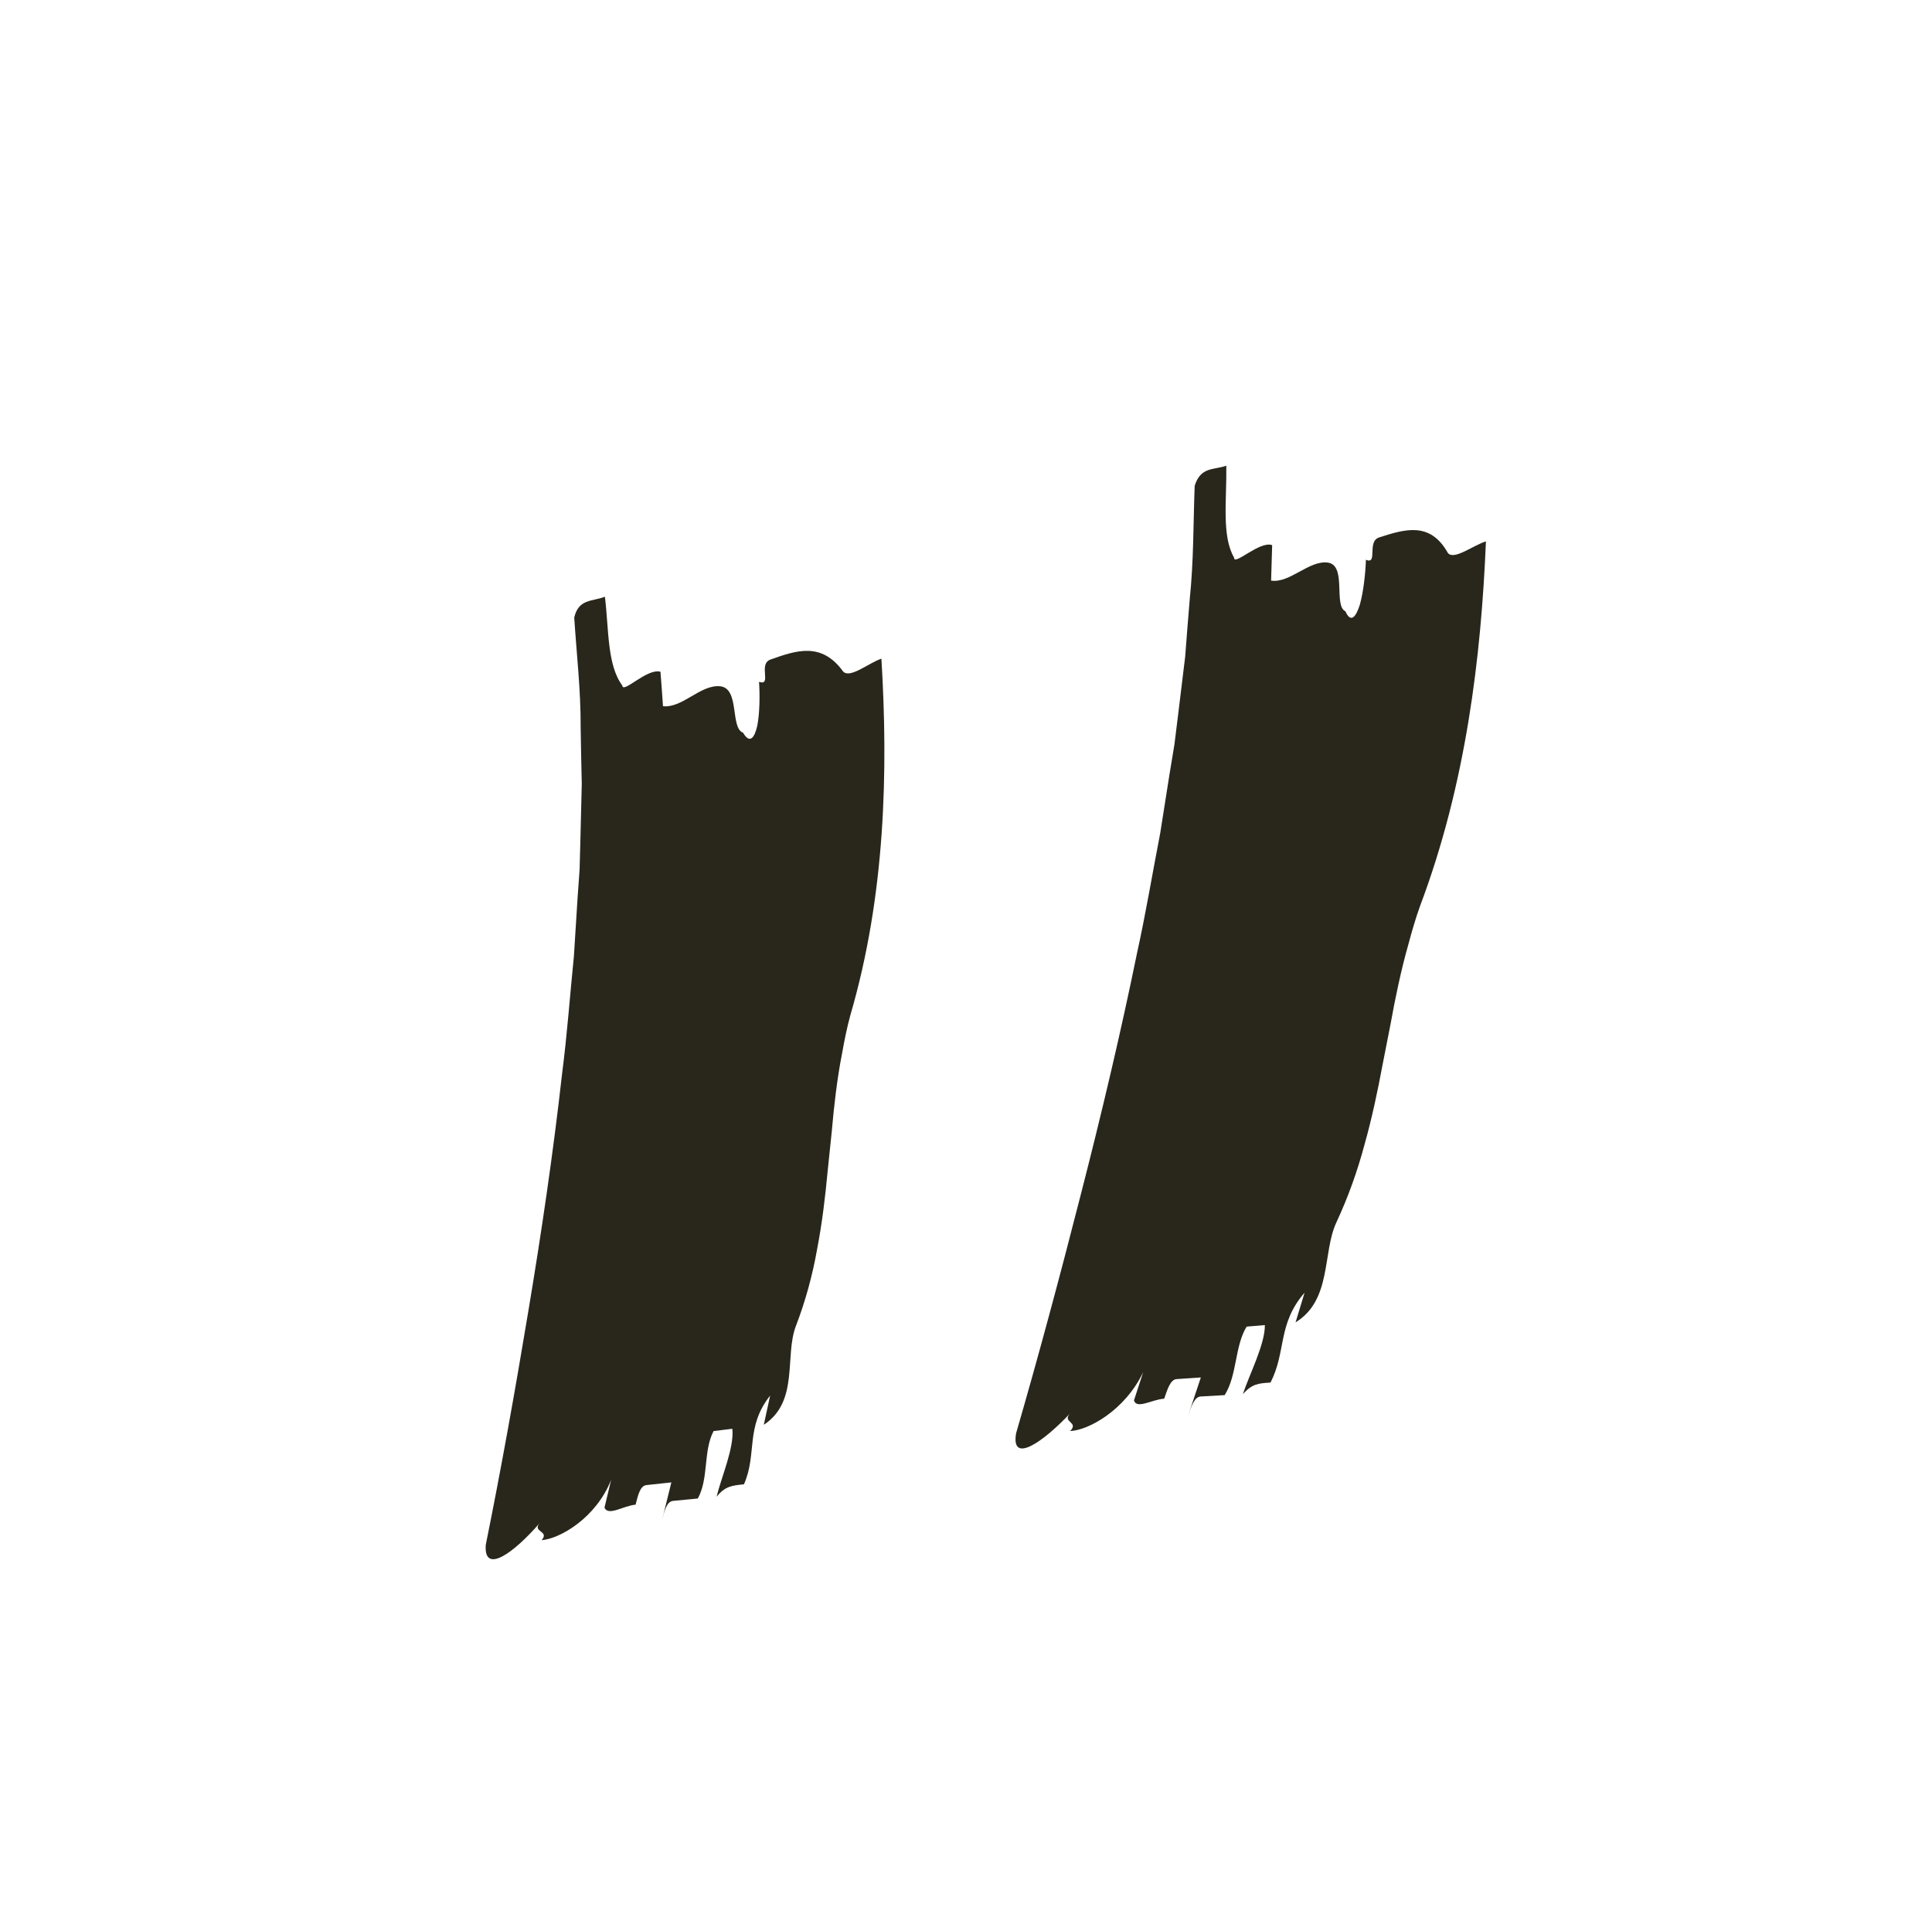 <svg width="130" height="129" viewBox="0 0 130 129" fill="none" xmlns="http://www.w3.org/2000/svg">
<path d="M53.555 89.237C54.195 87.567 54.669 85.831 54.979 84.085C55.318 82.328 55.53 80.549 55.695 78.777C55.787 77.888 55.879 77.007 55.971 76.118C56.044 75.243 56.137 74.362 56.248 73.49C56.36 72.619 56.492 71.749 56.662 70.891C56.813 70.031 56.984 69.189 57.212 68.344C59.589 60.221 59.764 51.85 59.308 44.328C58.448 44.619 57.211 45.674 56.737 45.198C55.276 43.167 53.557 43.781 51.847 44.385C50.987 44.684 51.972 46.191 51.074 45.887C51.136 46.79 51.118 48.019 50.956 48.842C50.765 49.675 50.449 50.079 49.999 49.311C49.119 48.993 49.789 46.334 48.466 46.186C47.134 46.049 45.934 47.667 44.611 47.527C44.574 46.948 44.489 45.785 44.442 45.209C43.546 44.945 41.911 46.714 41.874 46.135C40.847 44.755 40.974 42.388 40.704 40.16C39.846 40.491 38.933 40.289 38.639 41.56C38.795 44.021 39.083 46.429 39.071 48.97C39.092 50.227 39.114 51.483 39.146 52.745L39.052 56.592L39 58.513L38.862 60.455L38.617 64.352C38.349 66.984 38.167 69.596 37.823 72.245C37.231 77.528 36.449 82.858 35.561 88.174C34.682 93.478 33.72 98.859 32.687 103.963C32.535 106.006 34.595 104.494 36.333 102.48C35.759 103.122 37.021 103.015 36.437 103.653C37.681 103.559 40.111 102.152 41.122 99.591L40.674 101.464C40.933 102.052 41.926 101.344 42.768 101.261C42.929 100.625 43.072 99.995 43.492 99.945C43.913 99.904 44.754 99.814 45.174 99.764C45.013 100.409 44.7 101.695 44.539 102.34C44.7 101.695 44.861 101.05 45.282 101.009C45.703 100.968 46.535 100.889 46.955 100.848C47.698 99.501 47.311 97.644 48.015 96.31L49.276 96.154C49.422 97.403 48.538 99.411 48.217 100.724C48.808 100.019 49.219 99.981 50.06 99.891C50.961 97.852 50.135 96.05 51.82 93.923L51.395 95.886C53.788 94.313 52.777 91.243 53.555 89.237Z" fill="#29271B"/>
<path d="M89.923 82.265C90.707 80.58 91.338 78.82 91.812 77.041C92.315 75.254 92.699 73.437 93.036 71.626C93.214 70.718 93.392 69.817 93.57 68.909C93.728 68.015 93.906 67.115 94.102 66.225C94.297 65.336 94.511 64.449 94.761 63.576C94.993 62.7 95.242 61.844 95.547 60.987C98.653 52.756 99.666 44.174 99.985 36.435C99.129 36.696 97.833 37.724 97.425 37.215C96.225 35.067 94.51 35.622 92.805 36.166C91.948 36.435 92.743 38.025 91.91 37.673C91.879 38.603 91.738 39.863 91.499 40.701C91.231 41.547 90.886 41.947 90.531 41.14C89.717 40.775 90.629 38.076 89.372 37.866C88.105 37.667 86.787 39.275 85.53 39.073C85.552 38.477 85.588 37.28 85.601 36.687C84.766 36.376 83.016 38.12 83.038 37.525C82.19 36.063 82.551 33.64 82.516 31.342C81.657 31.644 80.8 31.396 80.388 32.688C80.29 35.22 80.325 37.704 80.056 40.31C79.95 41.601 79.845 42.892 79.748 44.188L79.269 48.131L79.025 50.1L78.697 52.086L78.068 56.074C77.545 58.764 77.106 61.436 76.509 64.139C75.406 69.535 74.117 74.969 72.726 80.385C71.346 85.79 69.878 91.269 68.37 96.461C68.017 98.551 70.151 97.089 72.025 95.099C71.408 95.733 72.633 95.678 72.007 96.307C73.213 96.266 75.692 94.928 76.922 92.345L76.302 94.247C76.492 94.861 77.519 94.178 78.336 94.131C78.556 93.485 78.757 92.844 79.166 92.812C79.575 92.788 80.392 92.733 80.802 92.701C80.582 93.355 80.151 94.661 79.931 95.315C80.151 94.661 80.371 94.006 80.78 93.983C81.188 93.959 81.996 93.914 82.405 93.89C83.255 92.541 83.07 90.618 83.882 89.28L85.11 89.176C85.125 90.463 84.072 92.485 83.631 93.819C84.27 93.121 84.669 93.1 85.487 93.044C86.559 90.992 85.947 89.106 87.781 86.998L87.175 88.994C89.635 87.484 88.972 84.289 89.923 82.265Z" fill="#29271B"/>
</svg>
